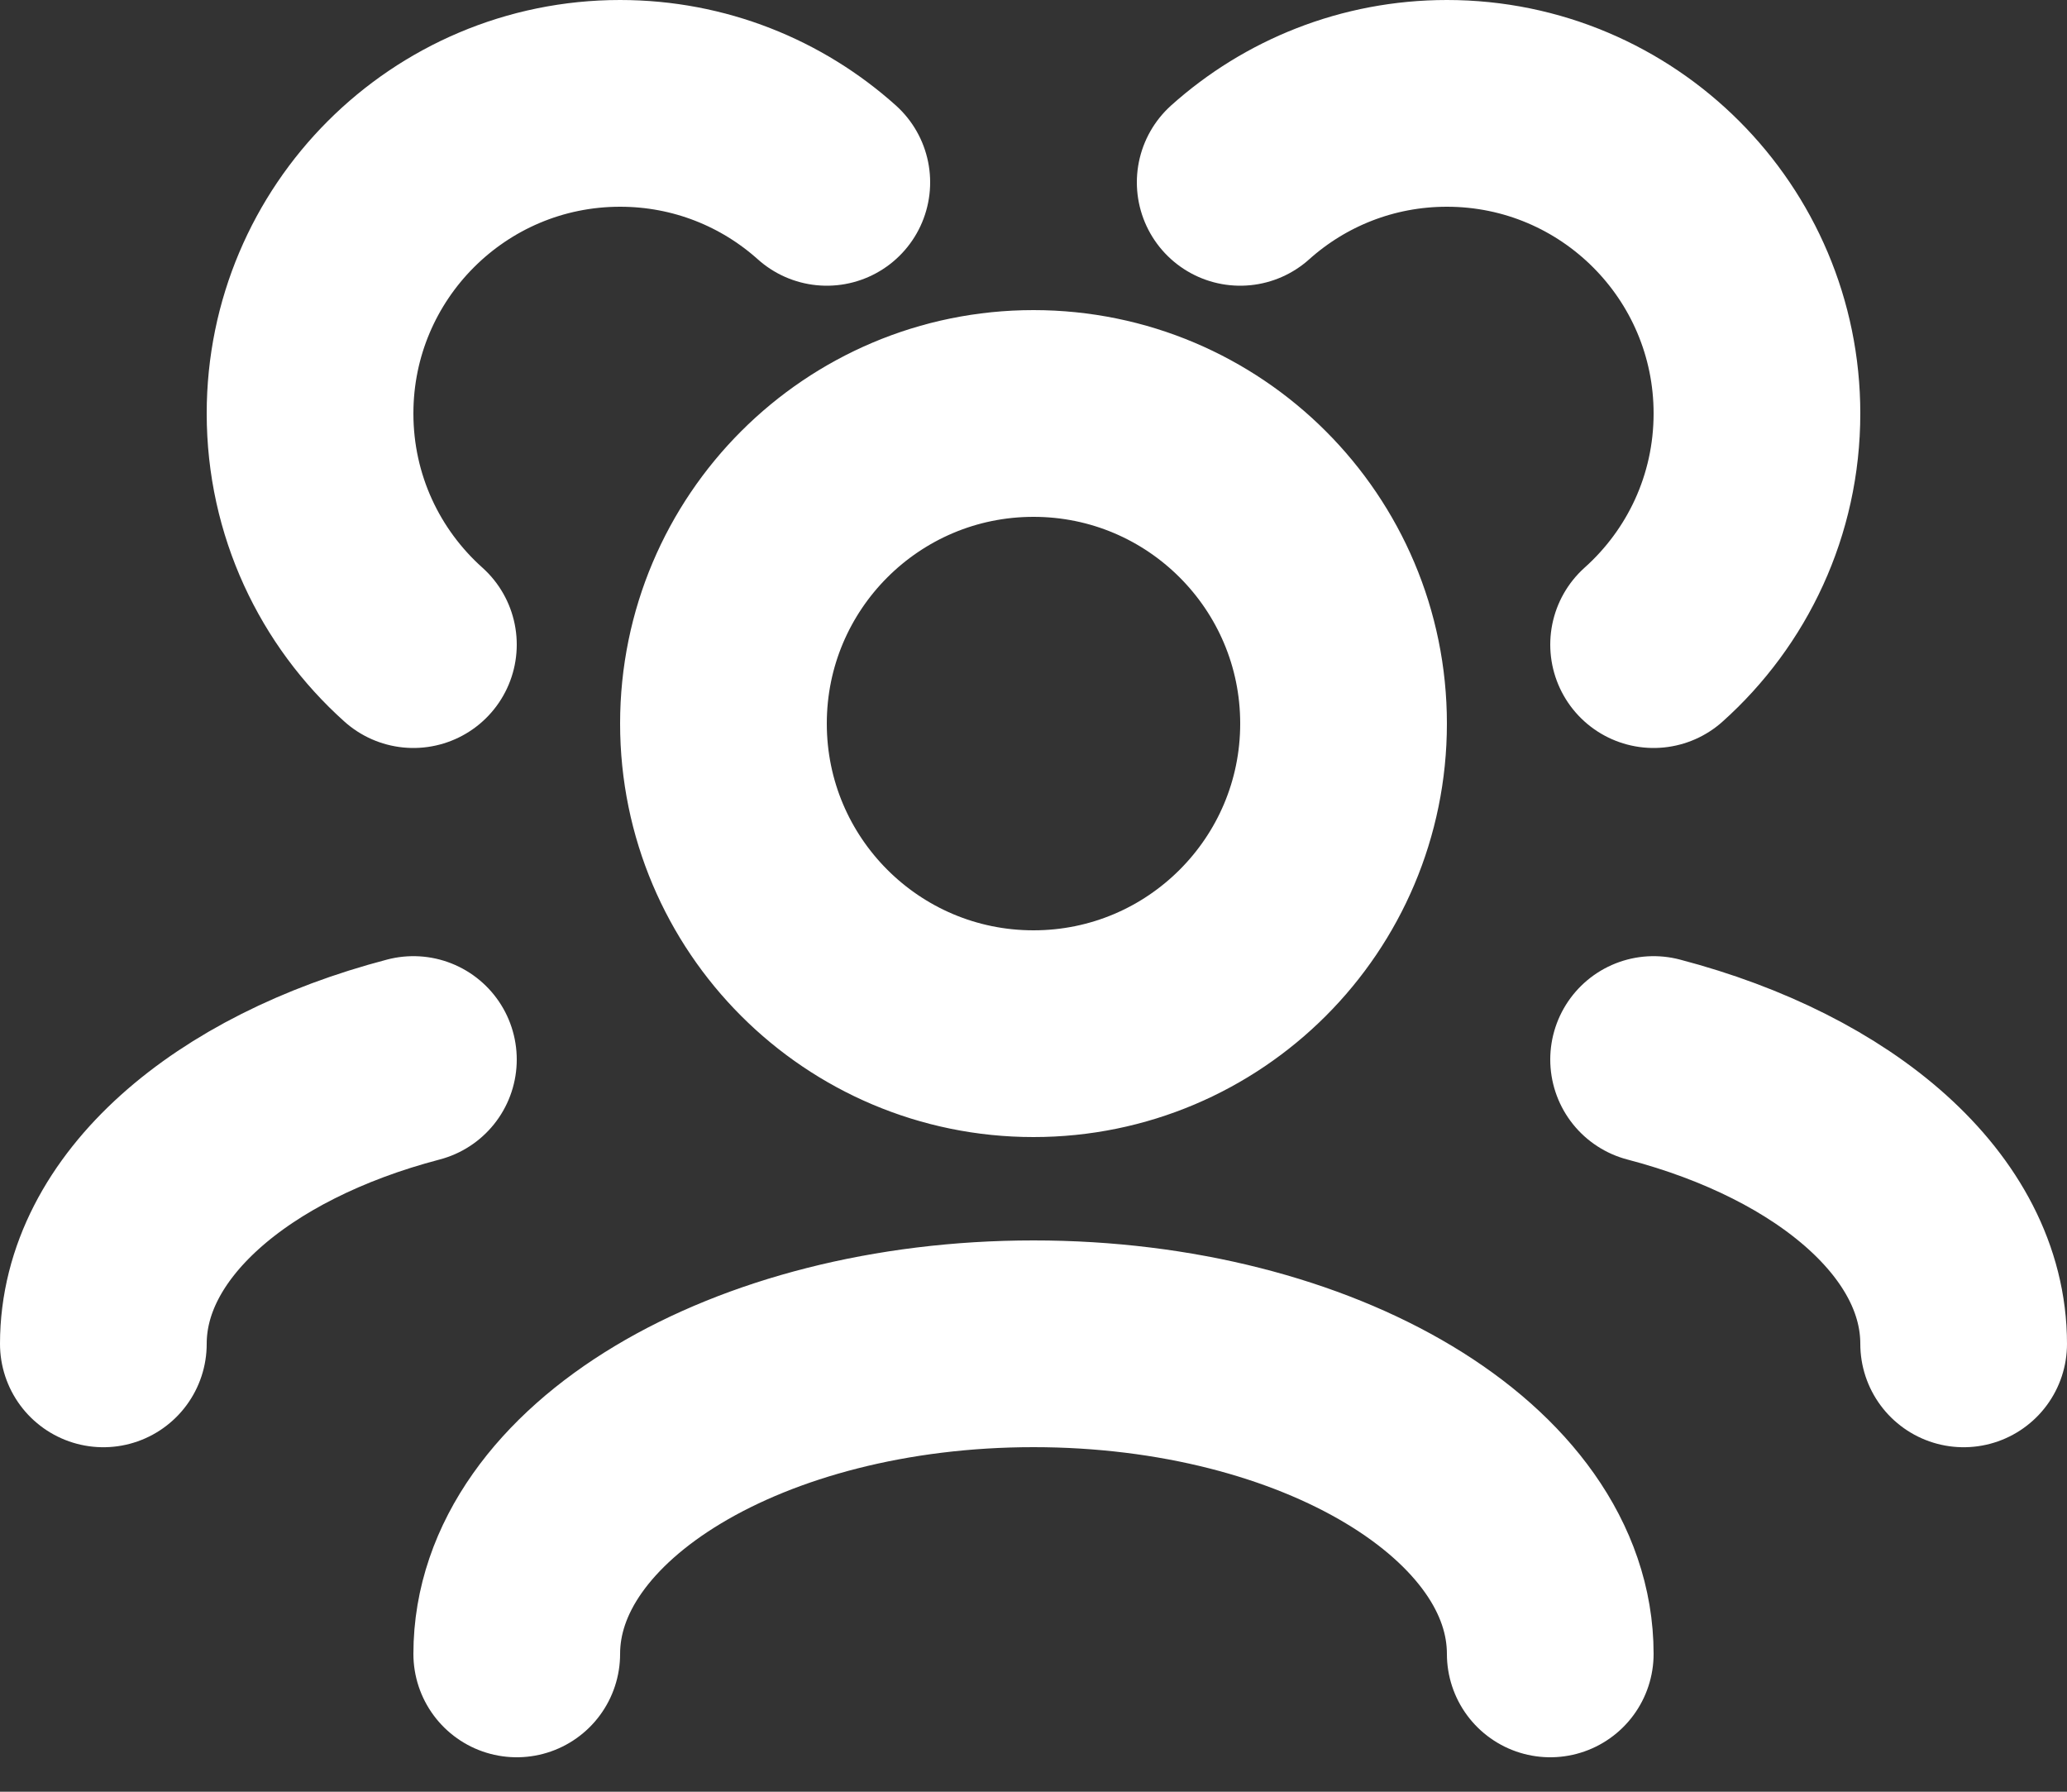 <svg width="30" height="26" viewBox="0 0 30 26" fill="none" xmlns="http://www.w3.org/2000/svg">
	<rect x="0" y="0" width="30" height="26" fill="#333333" stroke="none"/>
	<path d="M22.5 24C22.5 21.515 19.142 19.5 15 19.5C10.858 19.5 7.5 21.515 7.5 24M28.5 19.501C28.5 17.655 26.649 16.069 24 15.375M1.5 19.501C1.5 17.655 3.351 16.069 6 15.375M24 9.354C24.921 8.53 25.5 7.333 25.5 6C25.5 3.515 23.485 1.5 21 1.5C19.848 1.5 18.796 1.933 18 2.646M6 9.354C5.079 8.53 4.5 7.333 4.5 6C4.5 3.515 6.515 1.5 9 1.5C10.152 1.5 11.204 1.933 12 2.646M15 15C12.515 15 10.5 12.985 10.5 10.5C10.5 8.015 12.515 6 15 6C17.485 6 19.5 8.015 19.5 10.5C19.5 12.985 17.485 15 15 15Z" stroke="white" stroke-width="3" stroke-linecap="round" stroke-linejoin="round" />
</svg>